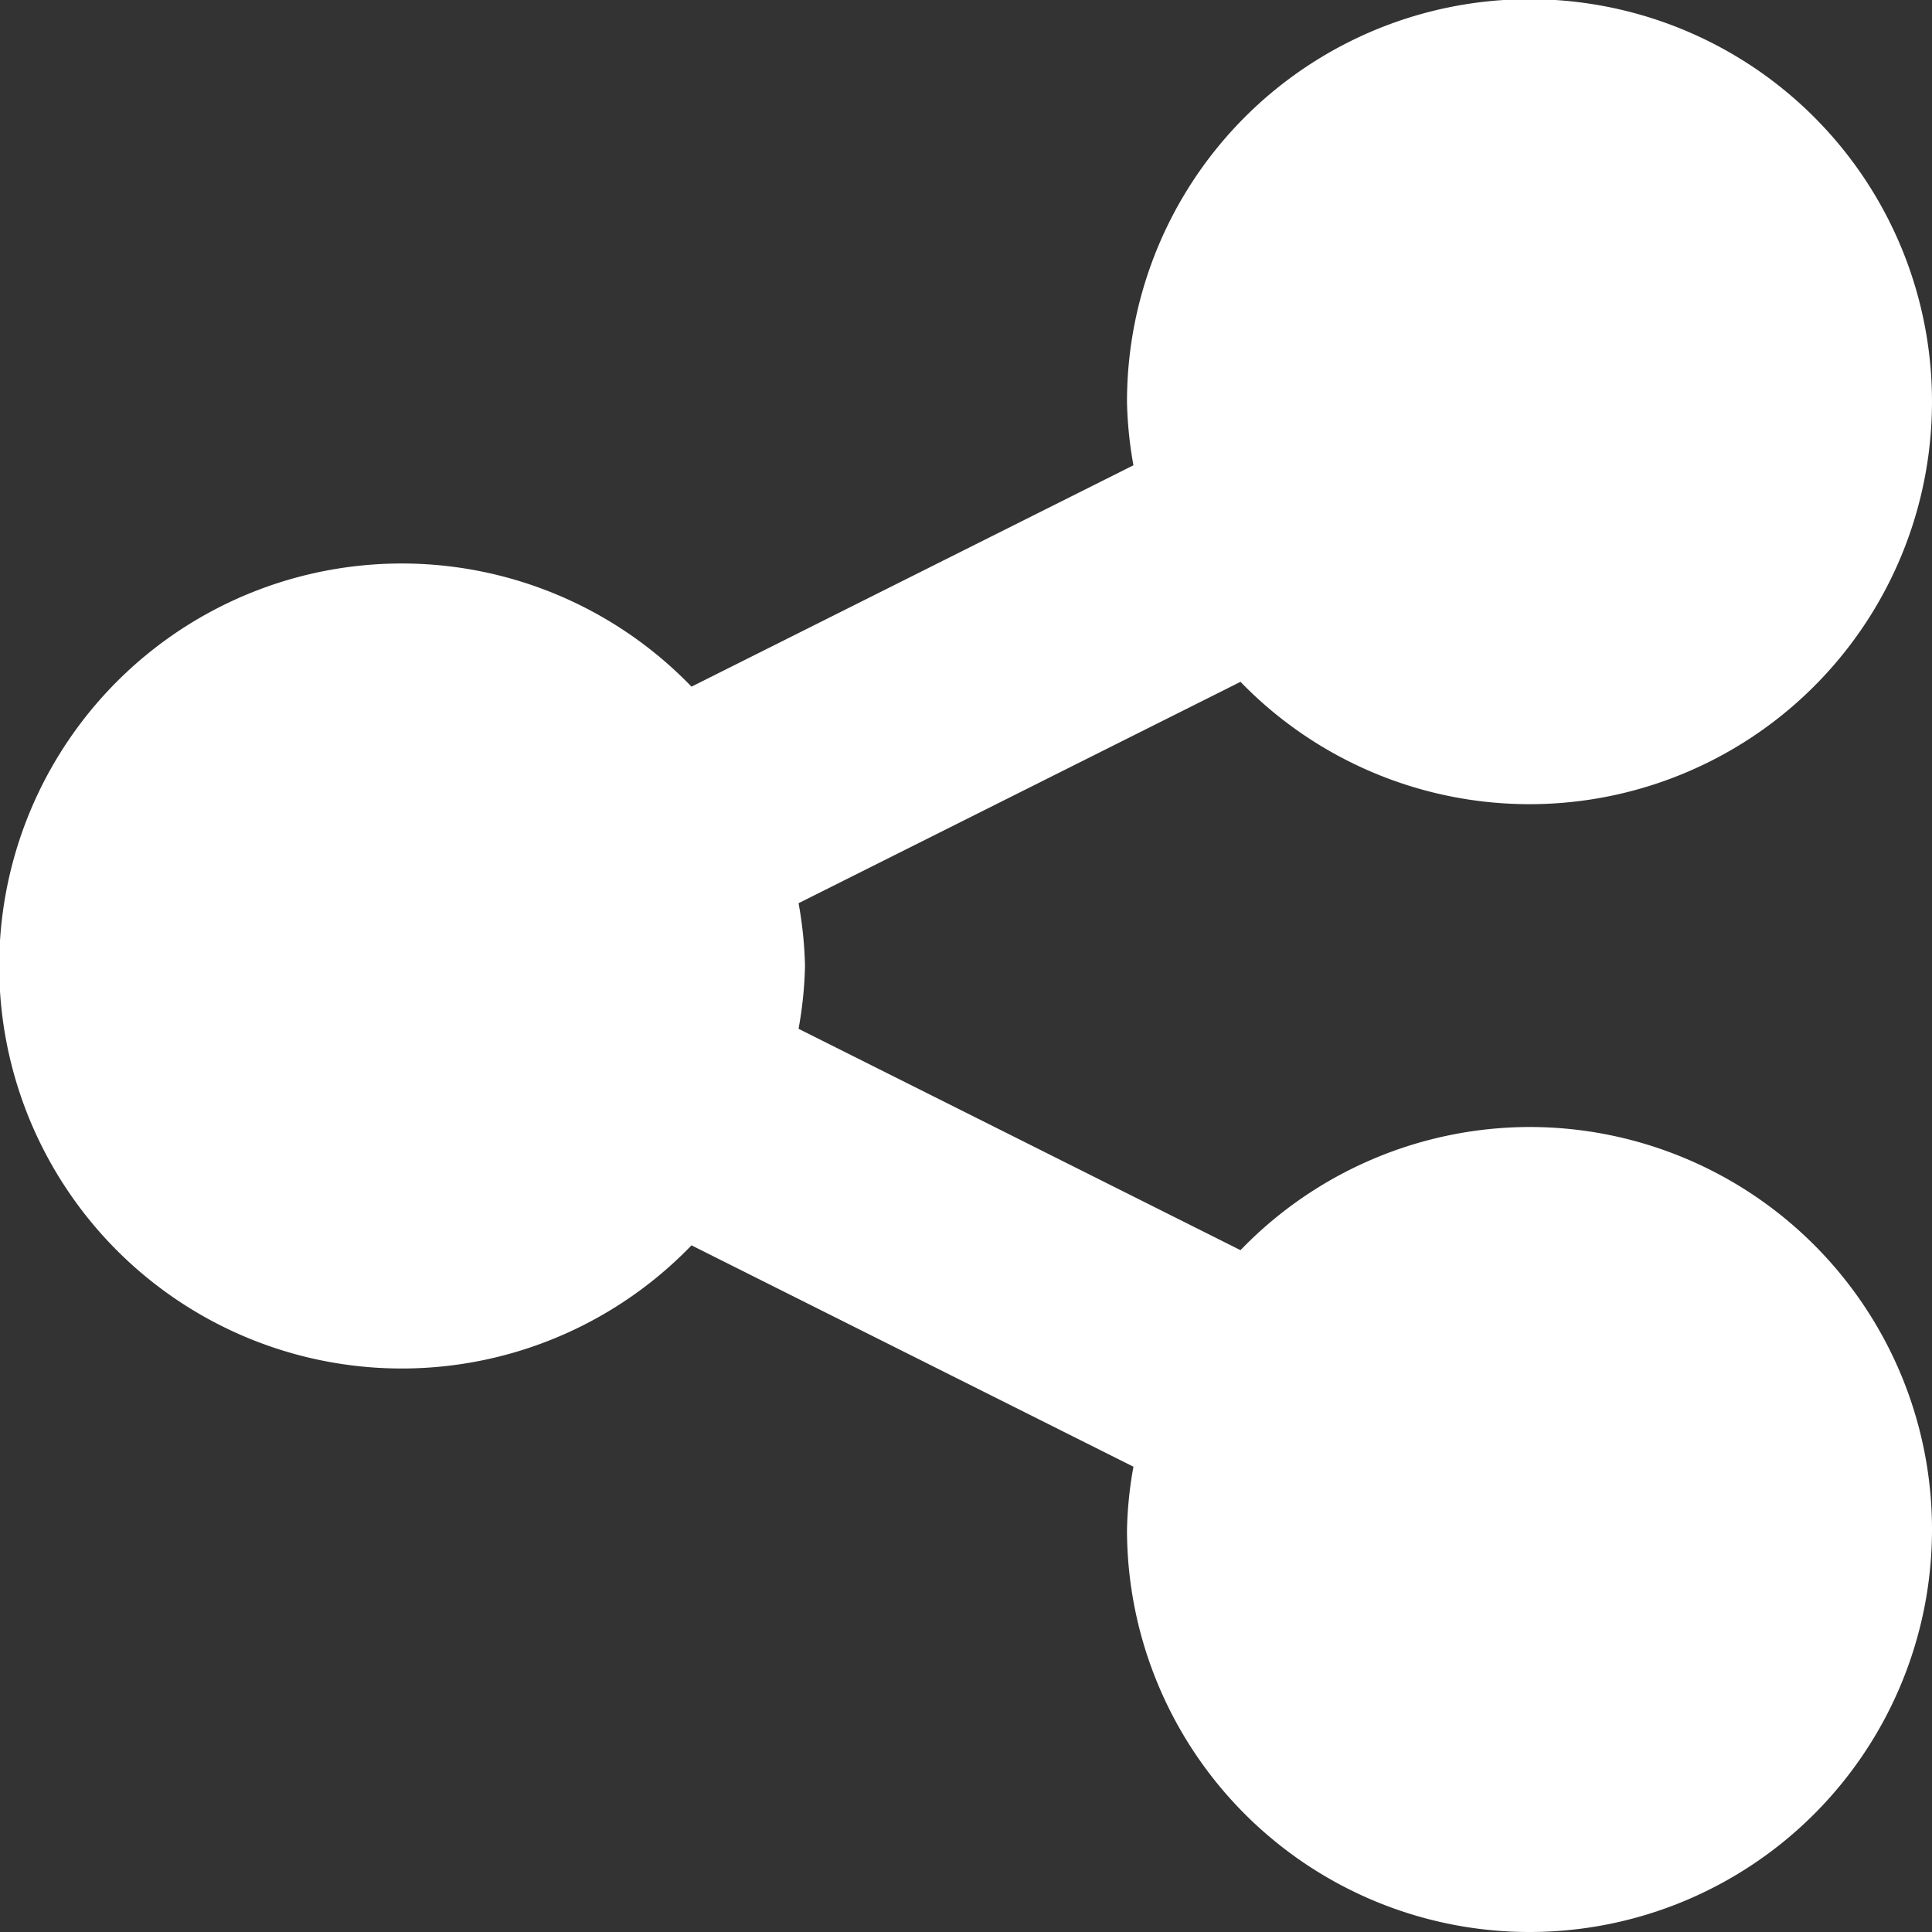 <svg xmlns="http://www.w3.org/2000/svg" width="24" height="24" fill="none" viewBox="0 0 24 24">
  <rect x="0" y="0" width="24" height="24" fill="#333333" stroke="none"/>
  <g clip-path="url(#a)">
    <path fill="#fff" d="M19 14a5 5 0 0 0-3.59 1.53l-5.49-2.75A4.91 4.91 0 0 0 10 12a4.912 4.912 0 0 0-.08-.78l5.49-2.75A5 5 0 1 0 14 5c.006.262.033.523.08.78L8.59 8.53a5 5 0 1 0 0 6.94l5.49 2.75A4.91 4.91 0 0 0 14 19a5 5 0 1 0 5-5Z"/>
  </g>
  <defs>
    <clipPath id="a">
      <path fill="#fff" d="M0 0h24v24H0z"/>
    </clipPath>
  </defs>
</svg>
